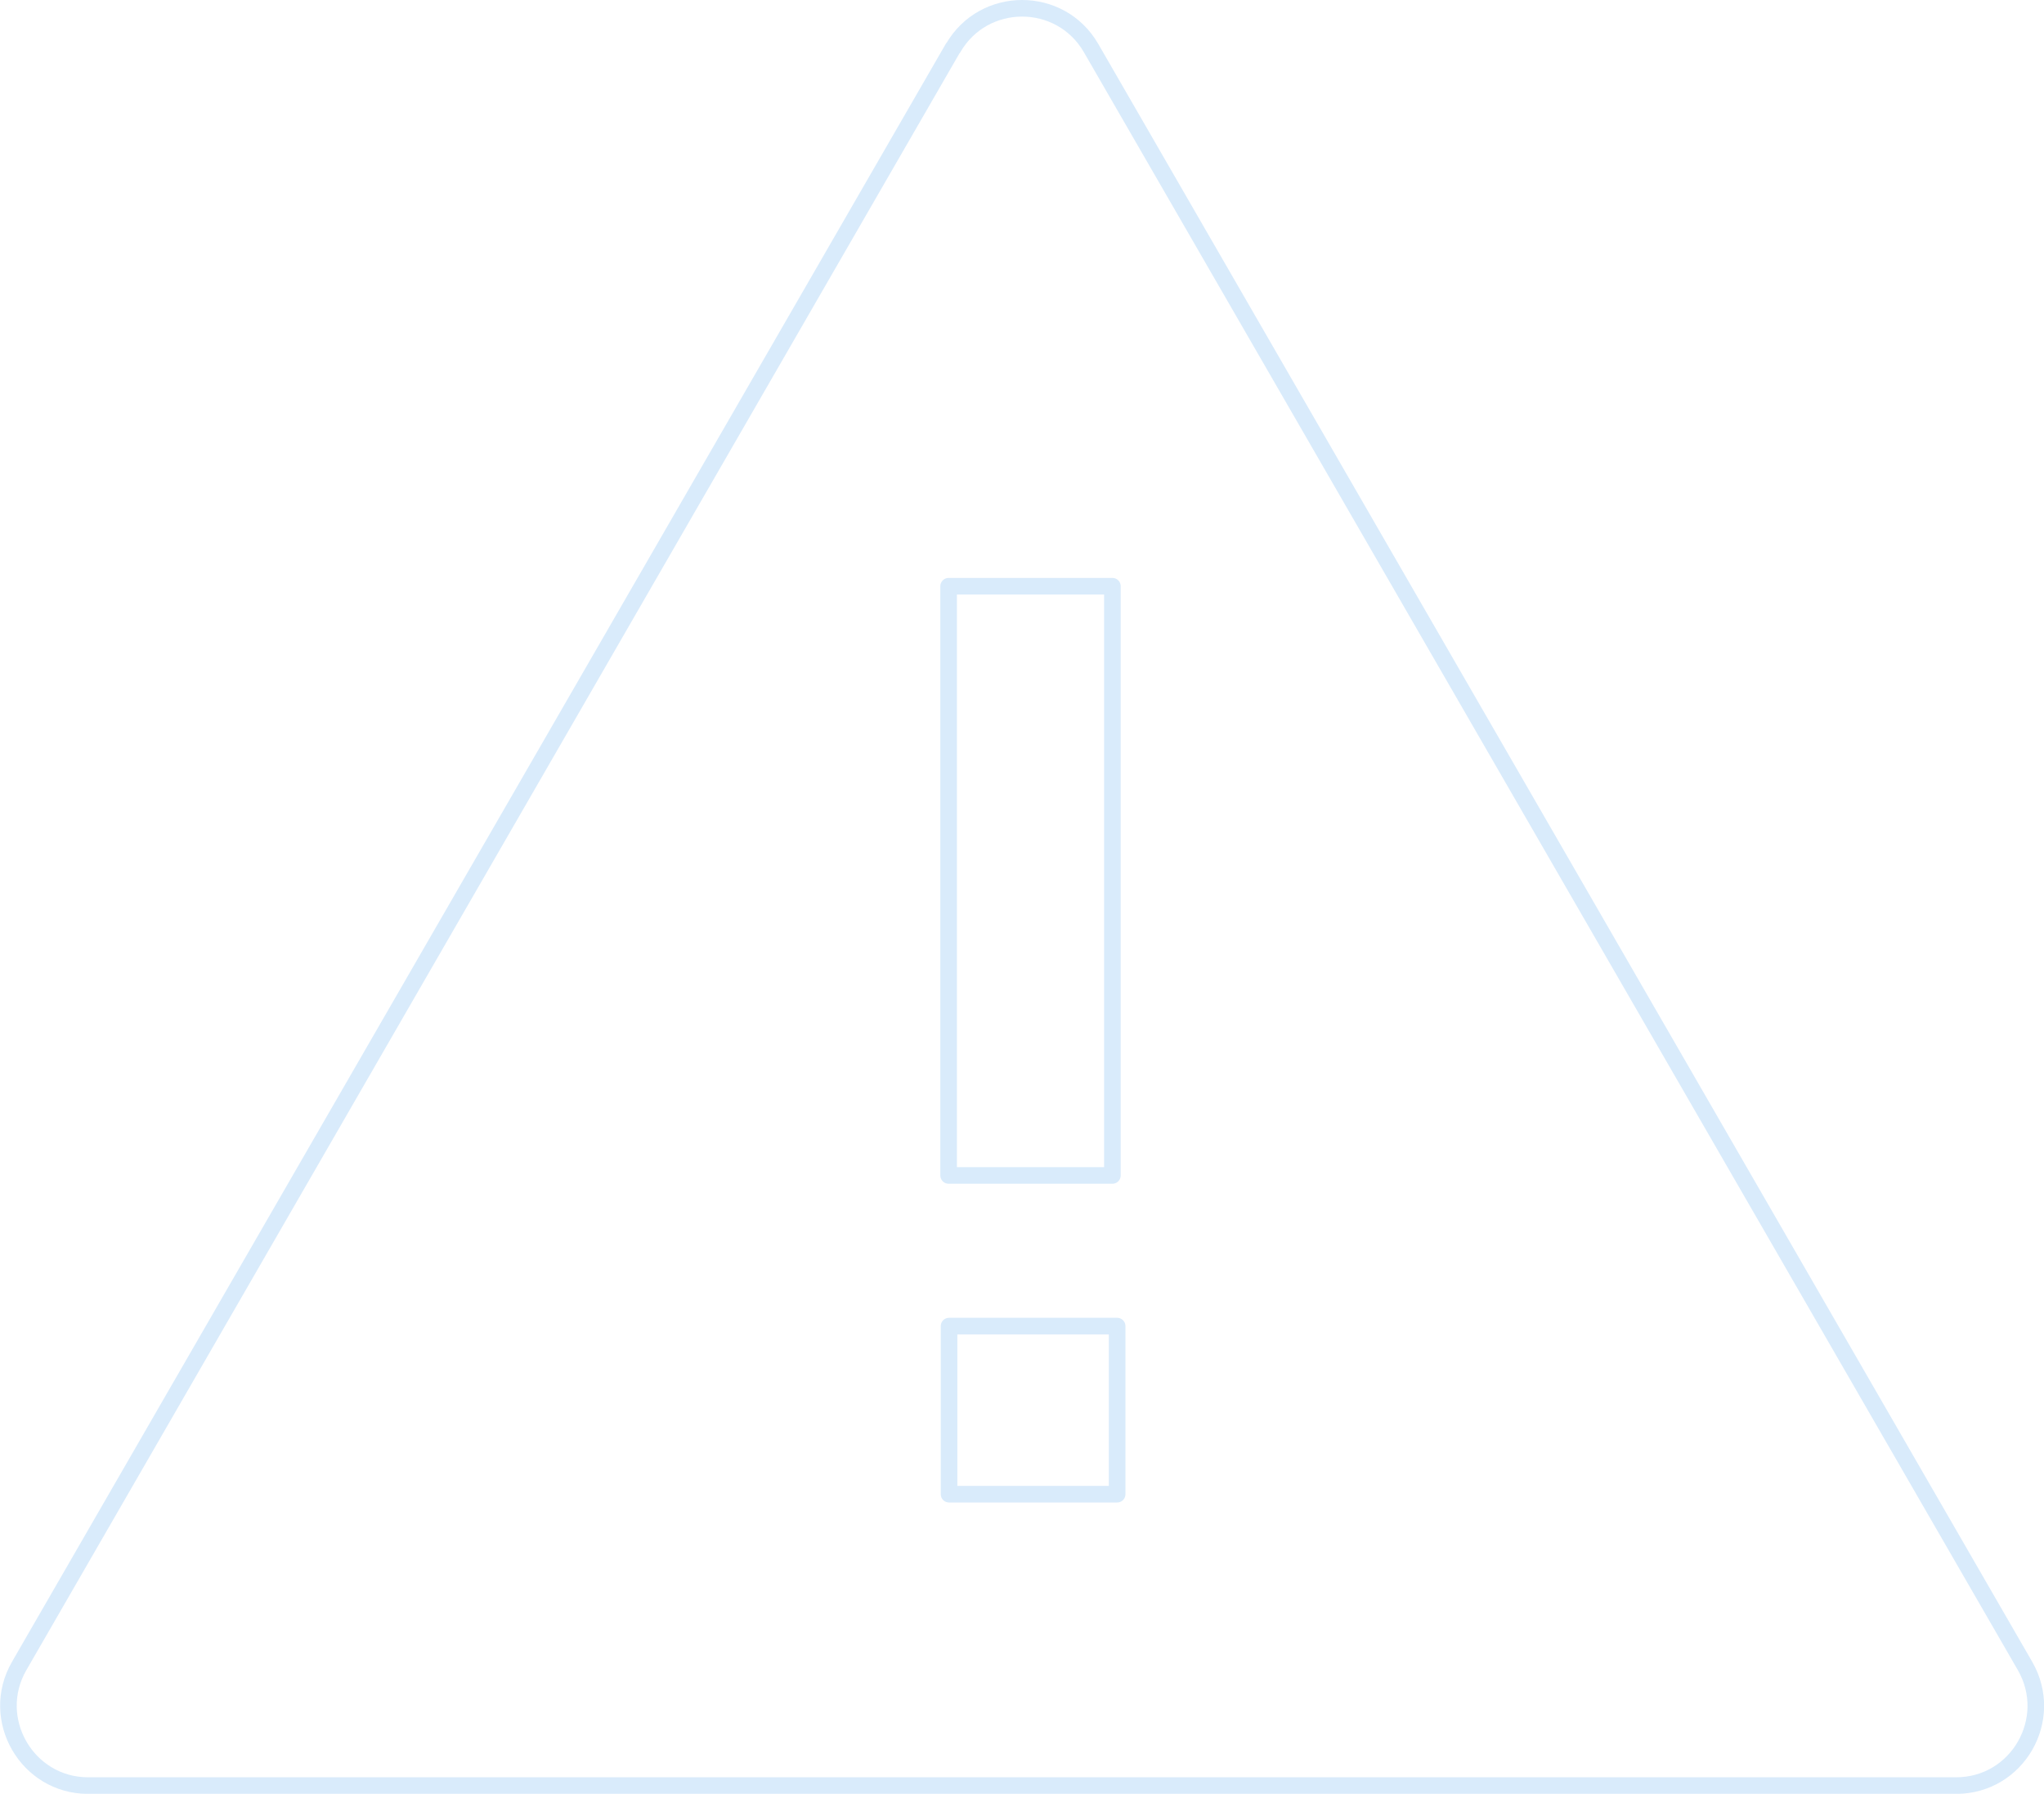 <?xml version="1.0" encoding="UTF-8"?><svg id="Layer_2" xmlns="http://www.w3.org/2000/svg" viewBox="0 0 94.85 83.23"><defs><style>.cls-1{fill:none;stroke:#d9ebfb;stroke-linecap:round;stroke-linejoin:round;stroke-width:.77px;}</style></defs><g id="Layer_1-2"><path class="cls-1" d="m44.22,2.23L.89,77.3c-1.42,2.46.36,5.55,3.2,5.55h86.68c2.85,0,4.62-3.08,3.2-5.55L50.63,2.23c-1.42-2.46-4.98-2.46-6.4,0Z"/><rect class="cls-1" x="44.02" y="27.2" width="7.6" height="27.34"/><rect class="cls-1" x="44.04" y="61.53" width="7.8" height="7.8"/></g></svg>